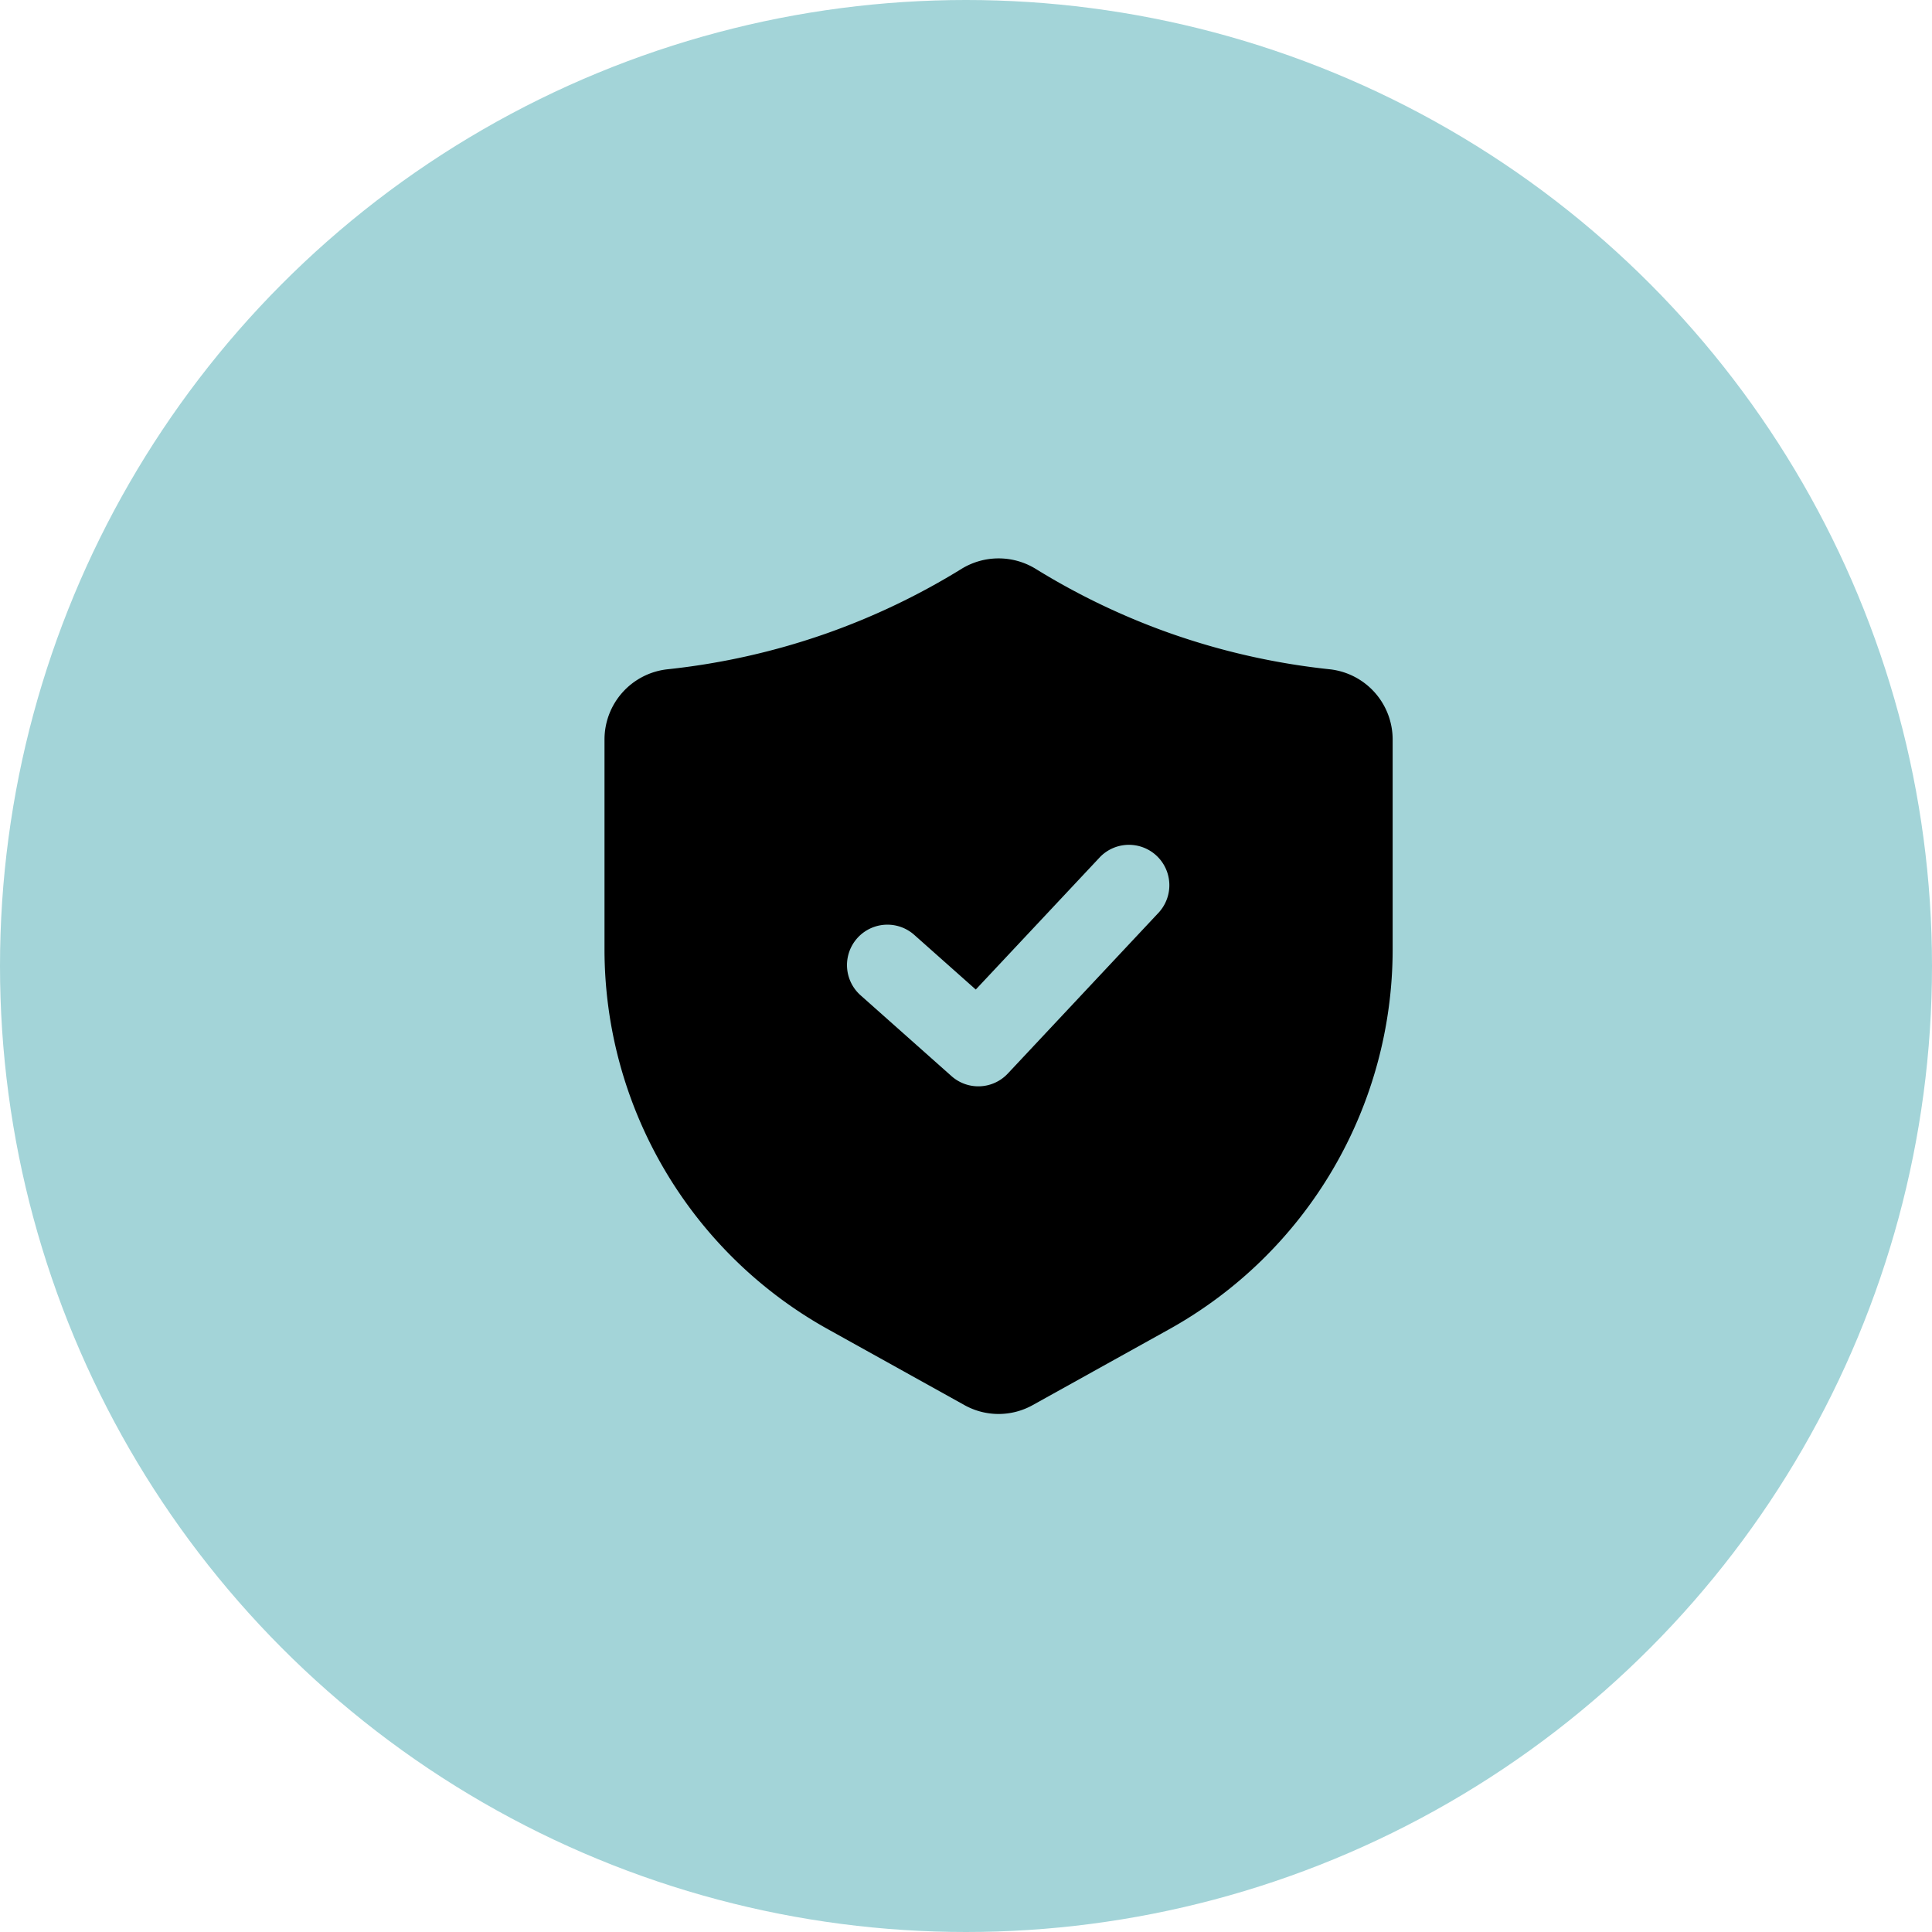 <?xml version="1.0" encoding="UTF-8"?>
<svg xmlns="http://www.w3.org/2000/svg" width="73.54" height="73.539" viewBox="0 0 73.54 73.539">
  <g id="Group_38" data-name="Group 38" transform="translate(16323.01 20552.539)">
    <circle id="Ellipse_5_copy_6" data-name="Ellipse 5 copy 6" cx="36.77" cy="36.77" r="36.77" transform="translate(-16323.01 -20552.539)" fill="#a3d4d8"></circle>
    <g id="Layer_2" data-name="Layer 2" transform="translate(-16303.462 -20533.498)">
      <path id="Path_34" data-name="Path 34" d="M31.049,6.433A26.726,26.726,0,0,1,25,5.066a26.63,26.63,0,0,1-5.137-2.461,2.7,2.7,0,0,0-2.8,0l0,0a26.657,26.657,0,0,1-5.135,2.459A26.731,26.731,0,0,1,5.876,6.433,2.688,2.688,0,0,0,3.462,9.109V17.1a16.547,16.547,0,0,0,8.507,14.456l5.185,2.882a2.668,2.668,0,0,0,2.616,0l5.186-2.882A16.547,16.547,0,0,0,33.462,17.1V9.109a2.688,2.688,0,0,0-2.413-2.676Zm-6.465,9.234-5.769,6.154a1.536,1.536,0,0,1-2.144.1l-3.462-3.077a1.538,1.538,0,1,1,2.043-2.3l2.342,2.081,4.745-5.06a1.538,1.538,0,0,1,2.245,2.1Z"></path>
    </g>
  </g>
</svg>
